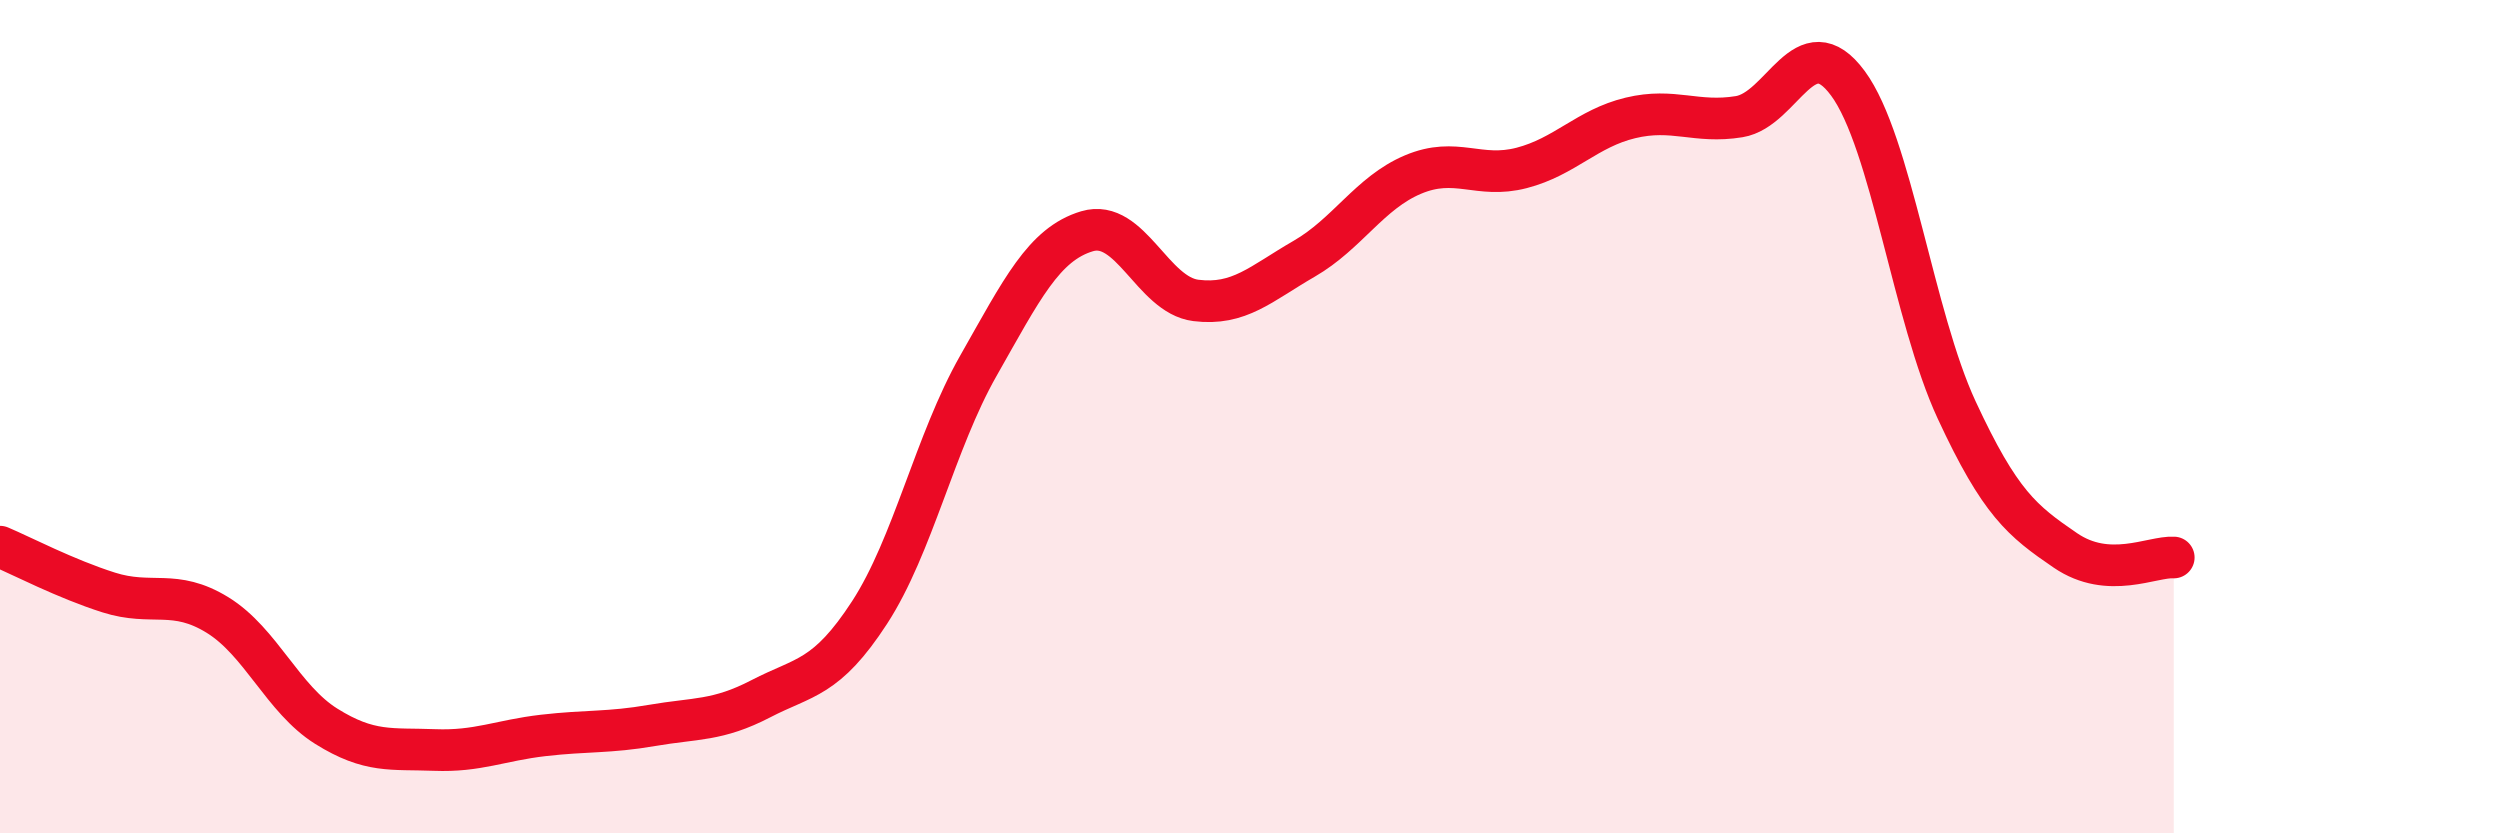
    <svg width="60" height="20" viewBox="0 0 60 20" xmlns="http://www.w3.org/2000/svg">
      <path
        d="M 0,13.12 C 0.52,13.34 1.57,13.89 2.61,14.22 C 3.65,14.55 4.18,14.12 5.22,14.76 C 6.26,15.4 6.79,16.78 7.83,17.43 C 8.87,18.08 9.39,17.96 10.43,18 C 11.47,18.04 12,17.77 13.04,17.65 C 14.08,17.53 14.61,17.59 15.65,17.41 C 16.69,17.23 17.22,17.31 18.26,16.77 C 19.3,16.23 19.83,16.3 20.87,14.7 C 21.91,13.1 22.44,10.61 23.48,8.78 C 24.52,6.95 25.05,5.86 26.09,5.55 C 27.13,5.24 27.66,7.08 28.7,7.21 C 29.74,7.34 30.26,6.81 31.3,6.21 C 32.34,5.61 32.87,4.63 33.91,4.19 C 34.95,3.75 35.48,4.3 36.52,4.03 C 37.56,3.76 38.09,3.08 39.13,2.83 C 40.17,2.58 40.7,2.97 41.74,2.8 C 42.78,2.63 43.31,0.59 44.35,2 C 45.39,3.41 45.92,7.6 46.96,9.84 C 48,12.08 48.53,12.5 49.57,13.21 C 50.61,13.92 51.65,13.35 52.17,13.38L52.17 20L0 20Z"
        fill="#EB0A25"
        opacity="0.1"
        stroke-linecap="round"
        stroke-linejoin="round"
      />
      <path
        d="M 0,13.12 C 0.52,13.34 1.57,13.89 2.61,14.22 C 3.65,14.55 4.18,14.12 5.22,14.76 C 6.26,15.4 6.79,16.78 7.83,17.43 C 8.87,18.08 9.39,17.96 10.43,18 C 11.47,18.04 12,17.77 13.04,17.65 C 14.08,17.53 14.61,17.59 15.65,17.41 C 16.69,17.23 17.22,17.31 18.26,16.77 C 19.3,16.23 19.83,16.3 20.87,14.7 C 21.91,13.1 22.44,10.61 23.48,8.78 C 24.52,6.95 25.05,5.86 26.09,5.55 C 27.13,5.24 27.66,7.08 28.7,7.21 C 29.74,7.34 30.26,6.81 31.3,6.21 C 32.34,5.61 32.87,4.63 33.91,4.19 C 34.95,3.75 35.48,4.3 36.52,4.03 C 37.56,3.76 38.09,3.08 39.13,2.83 C 40.17,2.58 40.7,2.97 41.74,2.8 C 42.78,2.63 43.31,0.59 44.35,2 C 45.39,3.41 45.92,7.6 46.96,9.84 C 48,12.08 48.53,12.5 49.57,13.21 C 50.61,13.92 51.65,13.35 52.17,13.38"
        stroke="#EB0A25"
        stroke-width="1"
        fill="none"
        stroke-linecap="round"
        stroke-linejoin="round"
      />
    </svg>
  